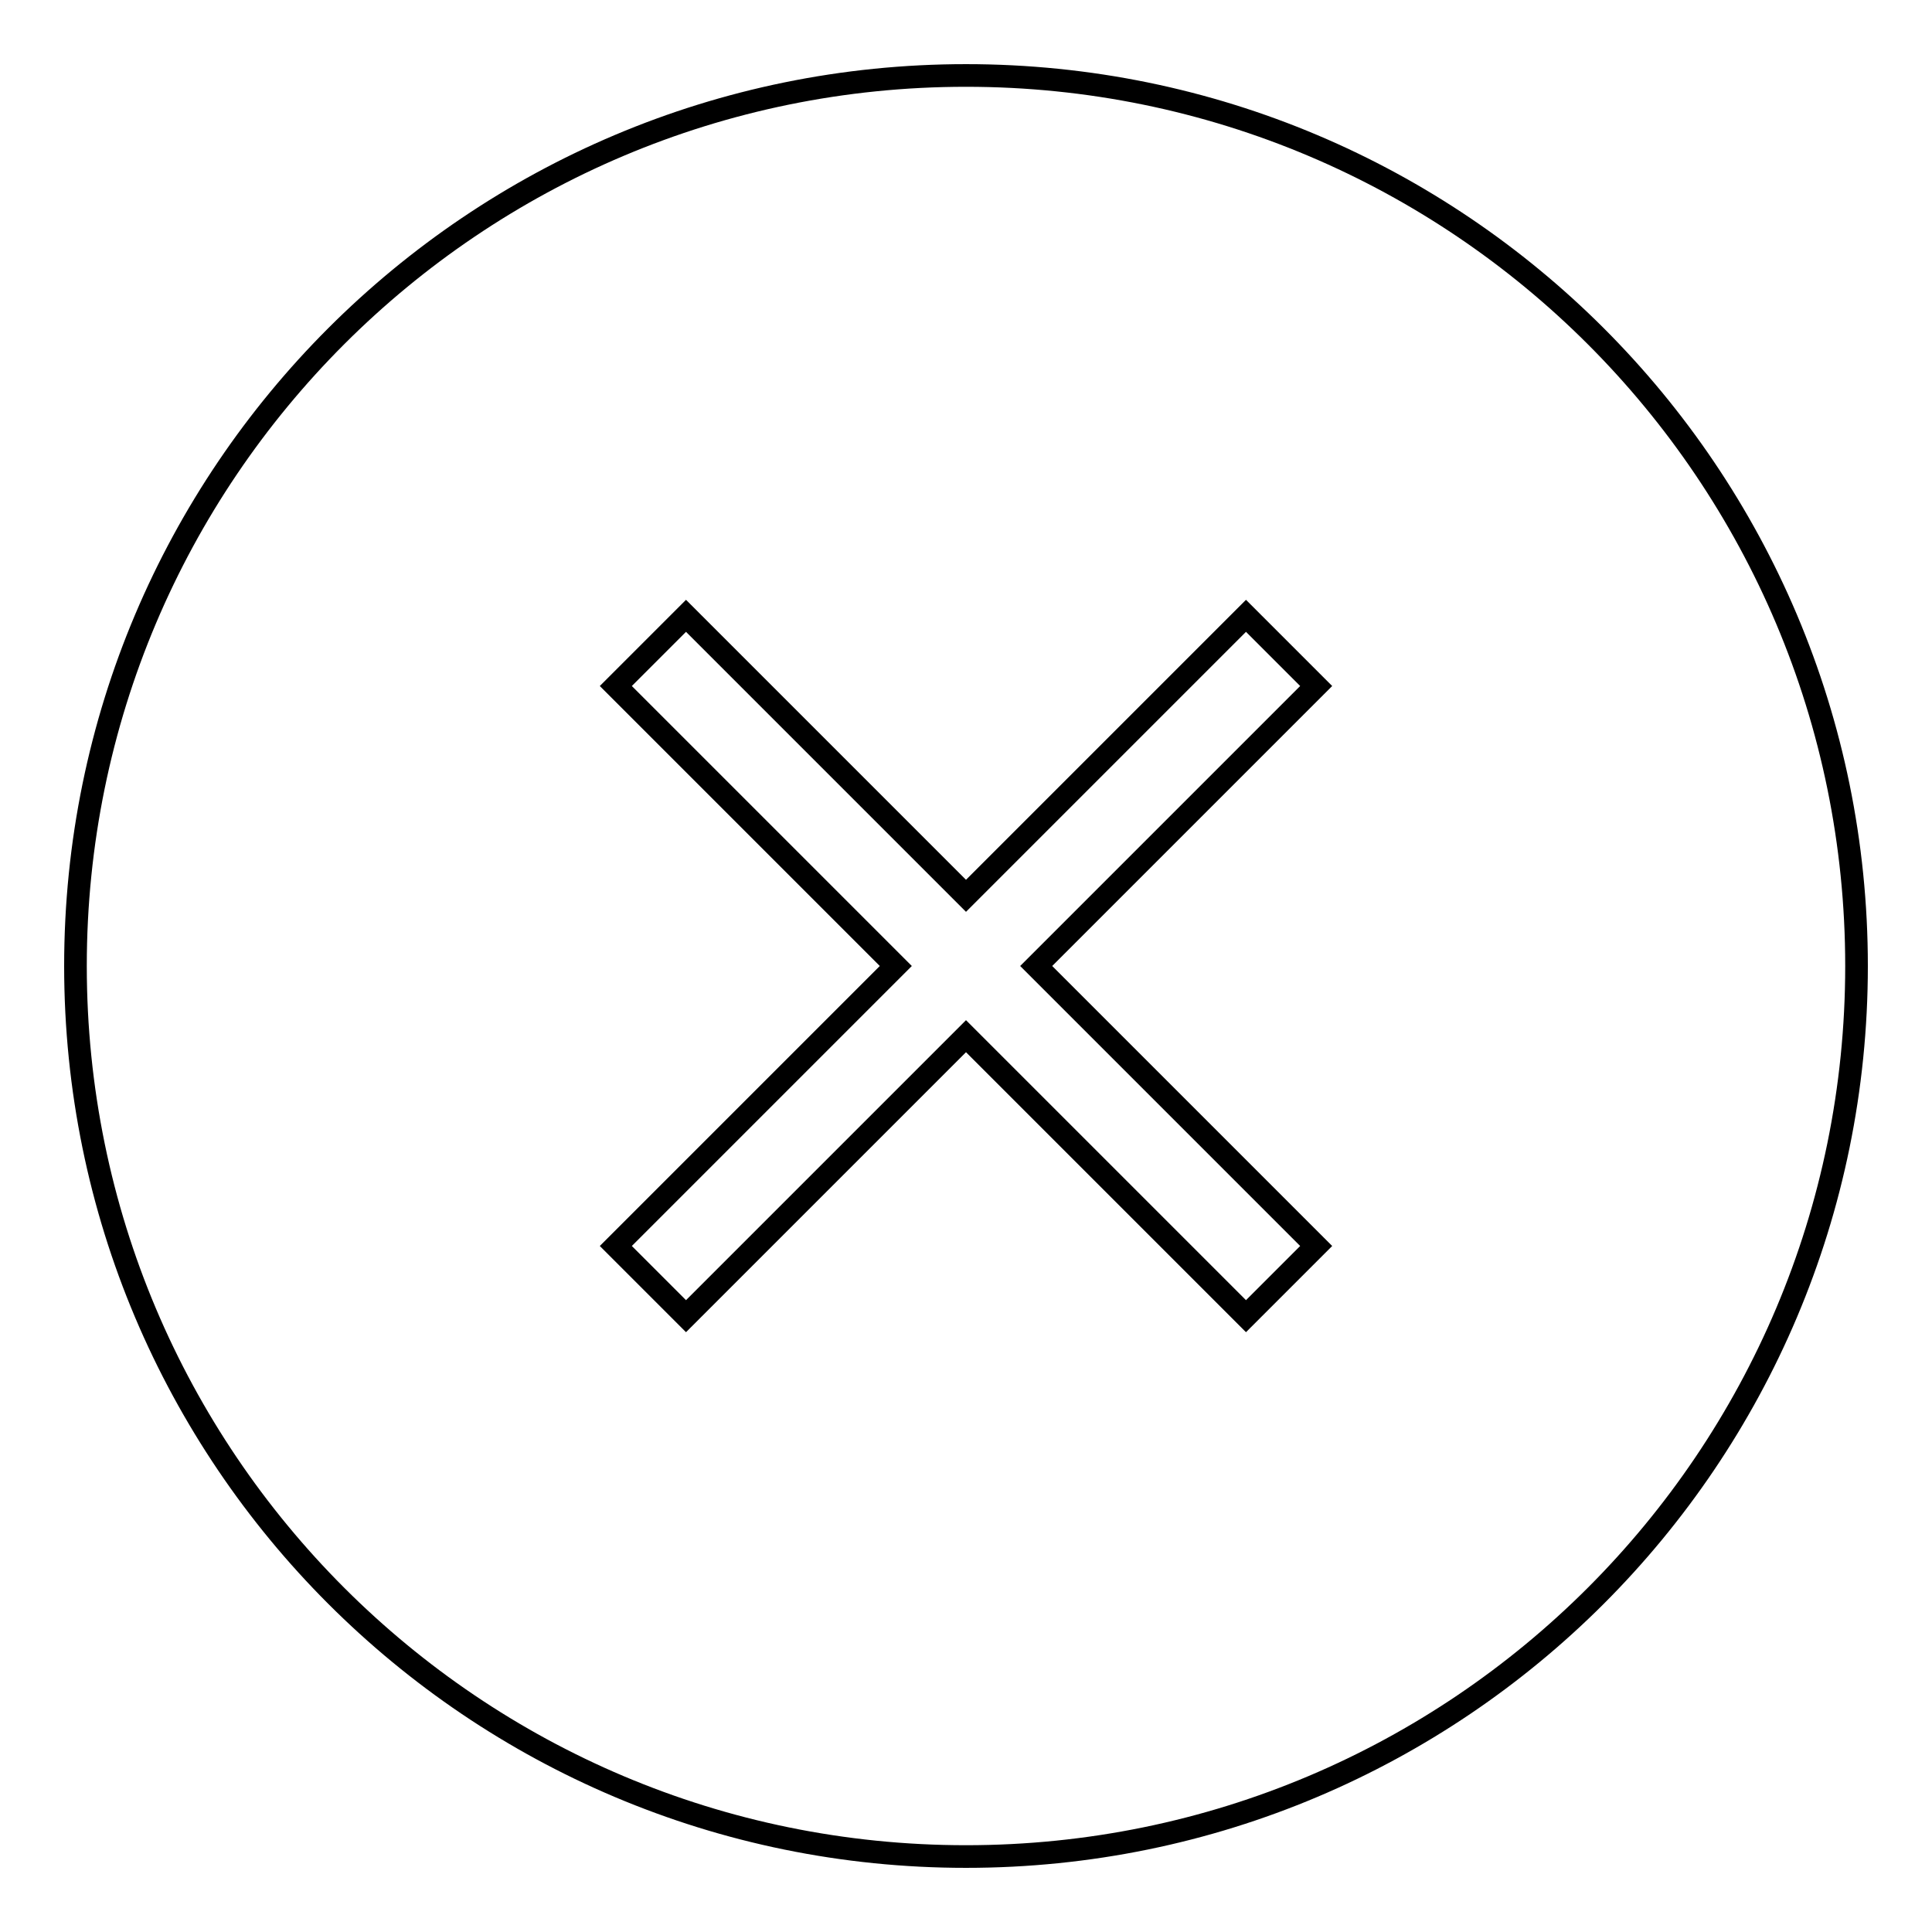 <?xml version="1.0" encoding="utf-8"?>
<!-- Svg Vector Icons : http://www.onlinewebfonts.com/icon -->
<!DOCTYPE svg PUBLIC "-//W3C//DTD SVG 1.1//EN" "http://www.w3.org/Graphics/SVG/1.1/DTD/svg11.dtd">
<svg version="1.1" xmlns="http://www.w3.org/2000/svg" xmlns:xlink="http://www.w3.org/1999/xlink" x="0px" y="0px" viewBox="0 0 256 256" enable-background="new 0 0 256 256" xml:space="preserve">
<g> <path stroke-width="3" fill-opacity="0" stroke="#000000"  d="M128,10C62.8,10,10,62.8,10,128c0,65.2,52.8,118,118,118c65.2,0,118-52.8,118-118C246,62.8,193.2,10,128,10 L128,10z M174.4,165.1l-9.3,9.3L128,137.3l-37.1,37.1l-9.3-9.3l37.1-37.1L81.6,90.9l9.3-9.3l37.1,37.1l37.1-37.1l9.3,9.3L137.3,128 L174.4,165.1L174.4,165.1z"/></g>
</svg>